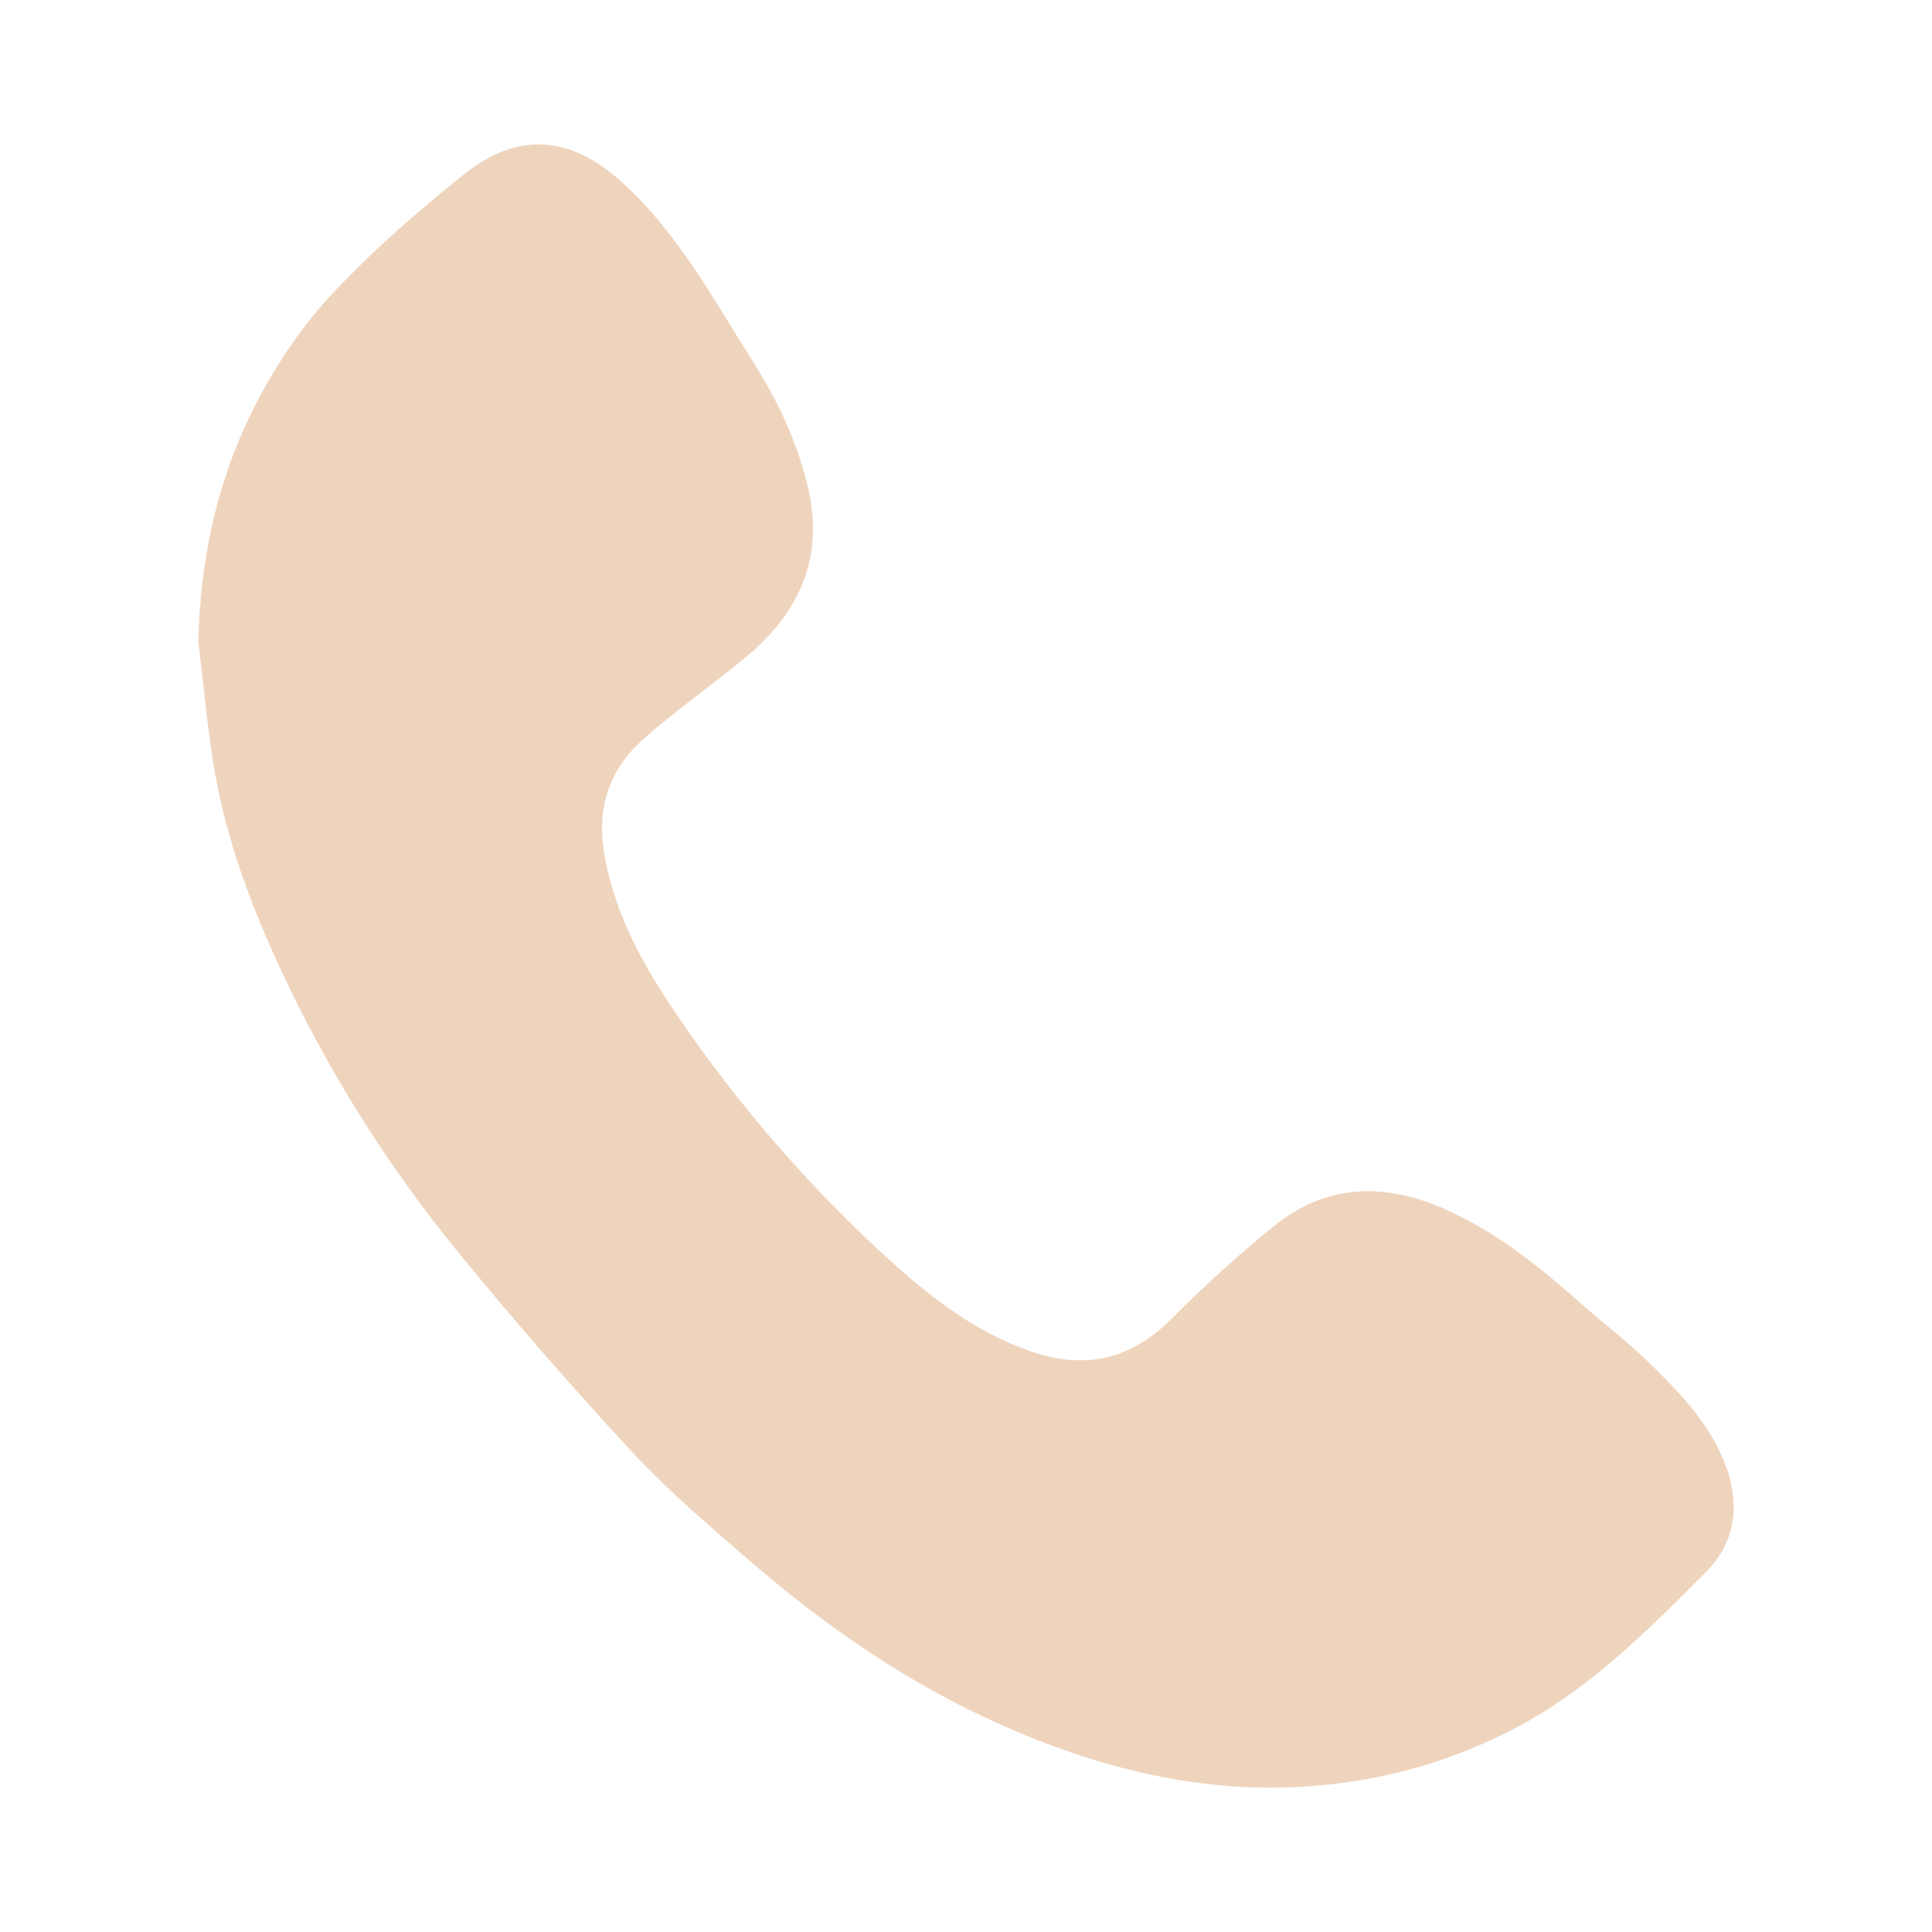 <?xml version="1.0" encoding="utf-8"?>
<!-- Generator: Adobe Illustrator 15.1.0, SVG Export Plug-In  -->
<!DOCTYPE svg PUBLIC "-//W3C//DTD SVG 1.1//EN" "http://www.w3.org/Graphics/SVG/1.1/DTD/svg11.dtd">
<svg version="1.1"
	 xmlns="http://www.w3.org/2000/svg" xmlns:xlink="http://www.w3.org/1999/xlink" xmlns:a="http://ns.adobe.com/AdobeSVGViewerExtensions/3.0/"
	 x="0px" y="0px" width="40px" height="40px" viewBox="-4.106 -2.99 40 40"
	 overflow="visible" enable-background="new -4.106 -2.99 40 40" xml:space="preserve">
<defs>
</defs>
<path fill-rule="evenodd" clip-rule="evenodd" fill="#EFD4BD" d="M0,10.306c0.039-1.741,0.399-3.397,1.188-4.924
	C1.605,4.566,2.137,3.775,2.76,3.106c0.849-0.908,1.797-1.737,2.771-2.51c1.087-0.859,2.178-0.789,3.257,0.201
	c1.149,1.051,1.877,2.407,2.695,3.699c0.509,0.806,0.916,1.655,1.137,2.595c0.349,1.465-0.185,2.605-1.262,3.506
	c-0.709,0.592-1.477,1.118-2.163,1.734c-0.671,0.6-0.943,1.376-0.798,2.297c0.237,1.511,1.041,2.743,1.897,3.947
	c1.082,1.512,2.3,2.912,3.652,4.185c0.977,0.918,2.003,1.788,3.303,2.233c1.095,0.374,2.048,0.175,2.887-0.666
	c0.676-0.678,1.388-1.33,2.135-1.934c1.079-0.873,2.283-0.901,3.521-0.358c1.078,0.475,1.979,1.204,2.852,1.978
	c0.458,0.406,0.952,0.777,1.388,1.206c0.647,0.631,1.28,1.281,1.601,2.162c0.293,0.801,0.177,1.573-0.4,2.154
	c-1.241,1.252-2.49,2.511-4.094,3.32c-1.278,0.646-2.622,1.02-4.062,1.132c-2.282,0.178-4.401-0.355-6.459-1.267
	c-1.903-0.846-3.603-2.016-5.174-3.371c-0.836-0.724-1.685-1.443-2.437-2.25c-1.236-1.332-2.434-2.706-3.585-4.112
	c-1.386-1.687-2.563-3.522-3.519-5.489c-0.665-1.373-1.229-2.786-1.521-4.283C0.196,12.256,0.124,11.276,0,10.306"/>
</svg>
